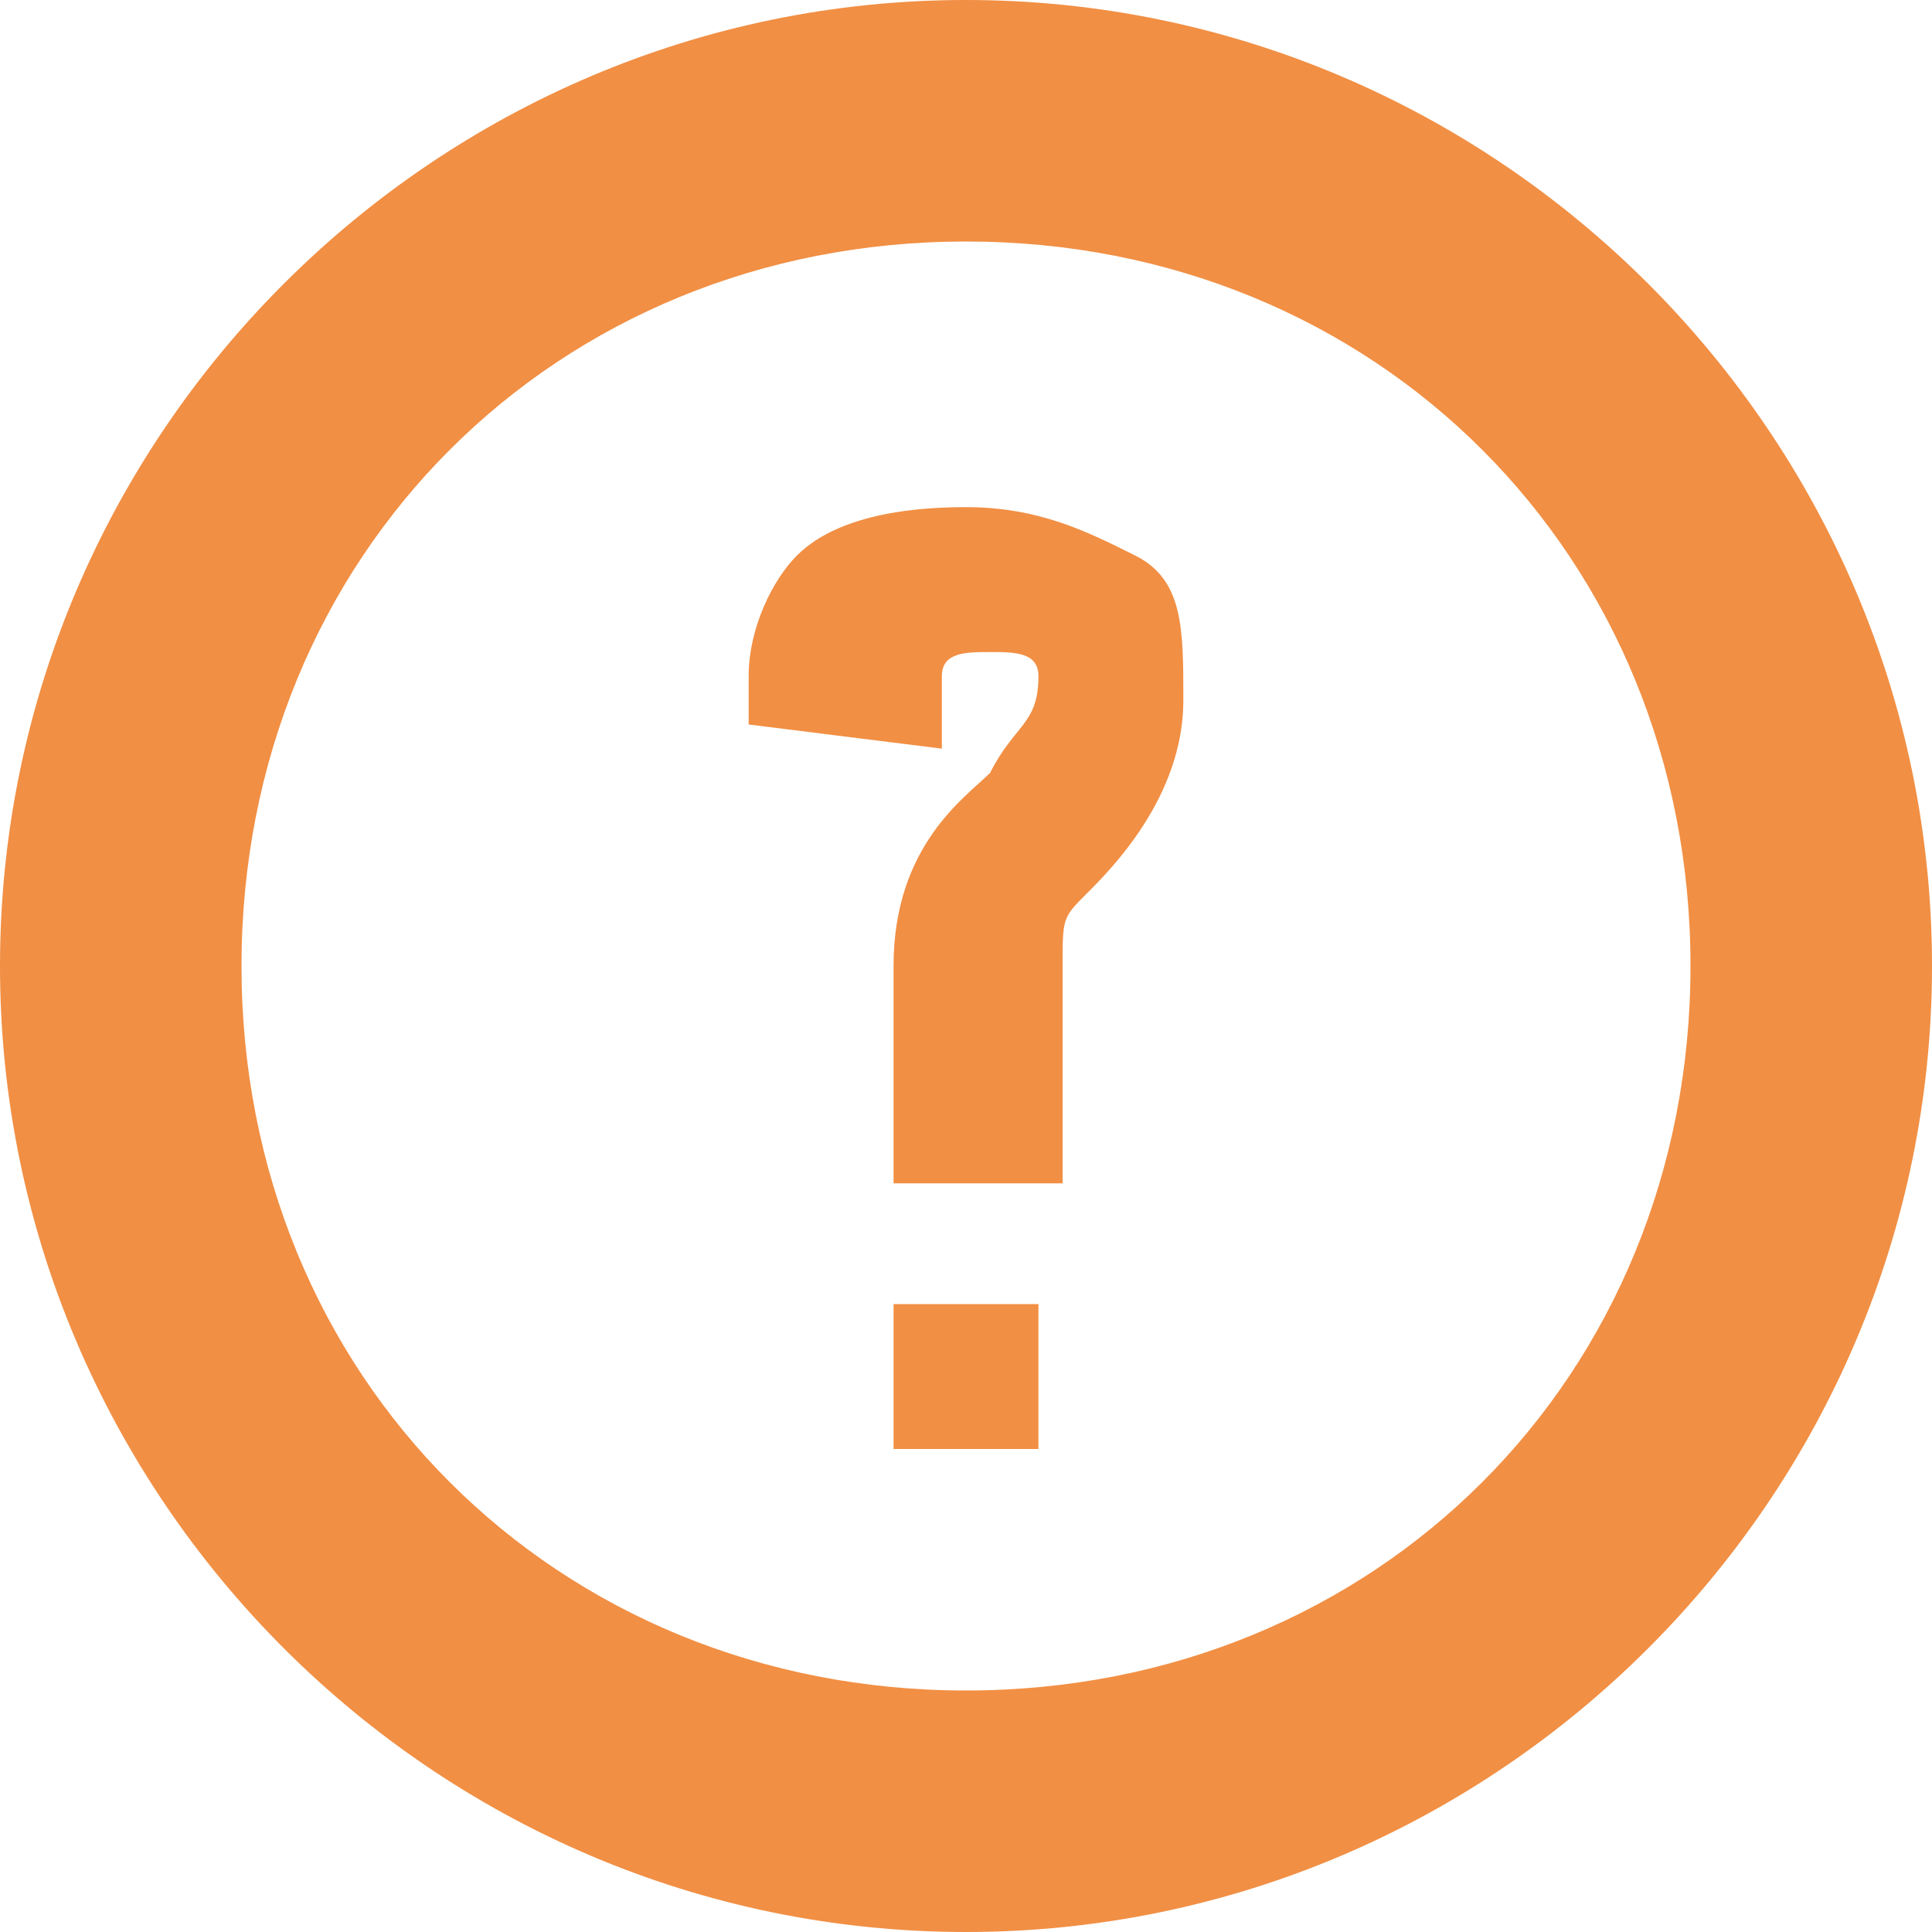 <?xml version="1.0" encoding="utf-8"?>
<!-- Generator: Adobe Illustrator 23.0.1, SVG Export Plug-In . SVG Version: 6.00 Build 0)  -->
<svg version="1.1" id="Layer_1" xmlns="http://www.w3.org/2000/svg" xmlns:xlink="http://www.w3.org/1999/xlink" x="0px" y="0px"
	 viewBox="0 0 8 8" style="enable-background:new 0 0 8 8;" xml:space="preserve">
<style type="text/css">
	.st0{fill:#F18F44;}
</style>
<path class="st0" d="M4,0C1.8,0,0,1.8,0,4s1.8,4,4,4s4-1.8,4-4S6.2,0,4,0z M4,7C2.3,7,1,5.7,1,4s1.3-3,3-3s3,1.3,3,3S5.7,7,4,7z"/>
<g>
	<path class="st0" d="M3.7,4.8V4c0-0.5,0.3-0.7,0.4-0.8C4.2,3,4.3,3,4.3,2.8c0-0.1-0.1-0.1-0.2-0.1c-0.1,0-0.2,0-0.2,0.1
		c0,0,0,0,0,0.1l0,0.2L3.1,3l0-0.2c0-0.2,0.1-0.4,0.2-0.5C3.4,2.2,3.6,2.1,4,2.1c0.3,0,0.5,0.1,0.7,0.2c0.2,0.1,0.2,0.3,0.2,0.6
		c0,0.4-0.3,0.7-0.4,0.8C4.4,3.8,4.4,3.8,4.4,4v0.9H3.7z"/>
	<rect x="3.7" y="5.4" class="st0" width="0.6" height="0.6"/>
</g>
</svg>
